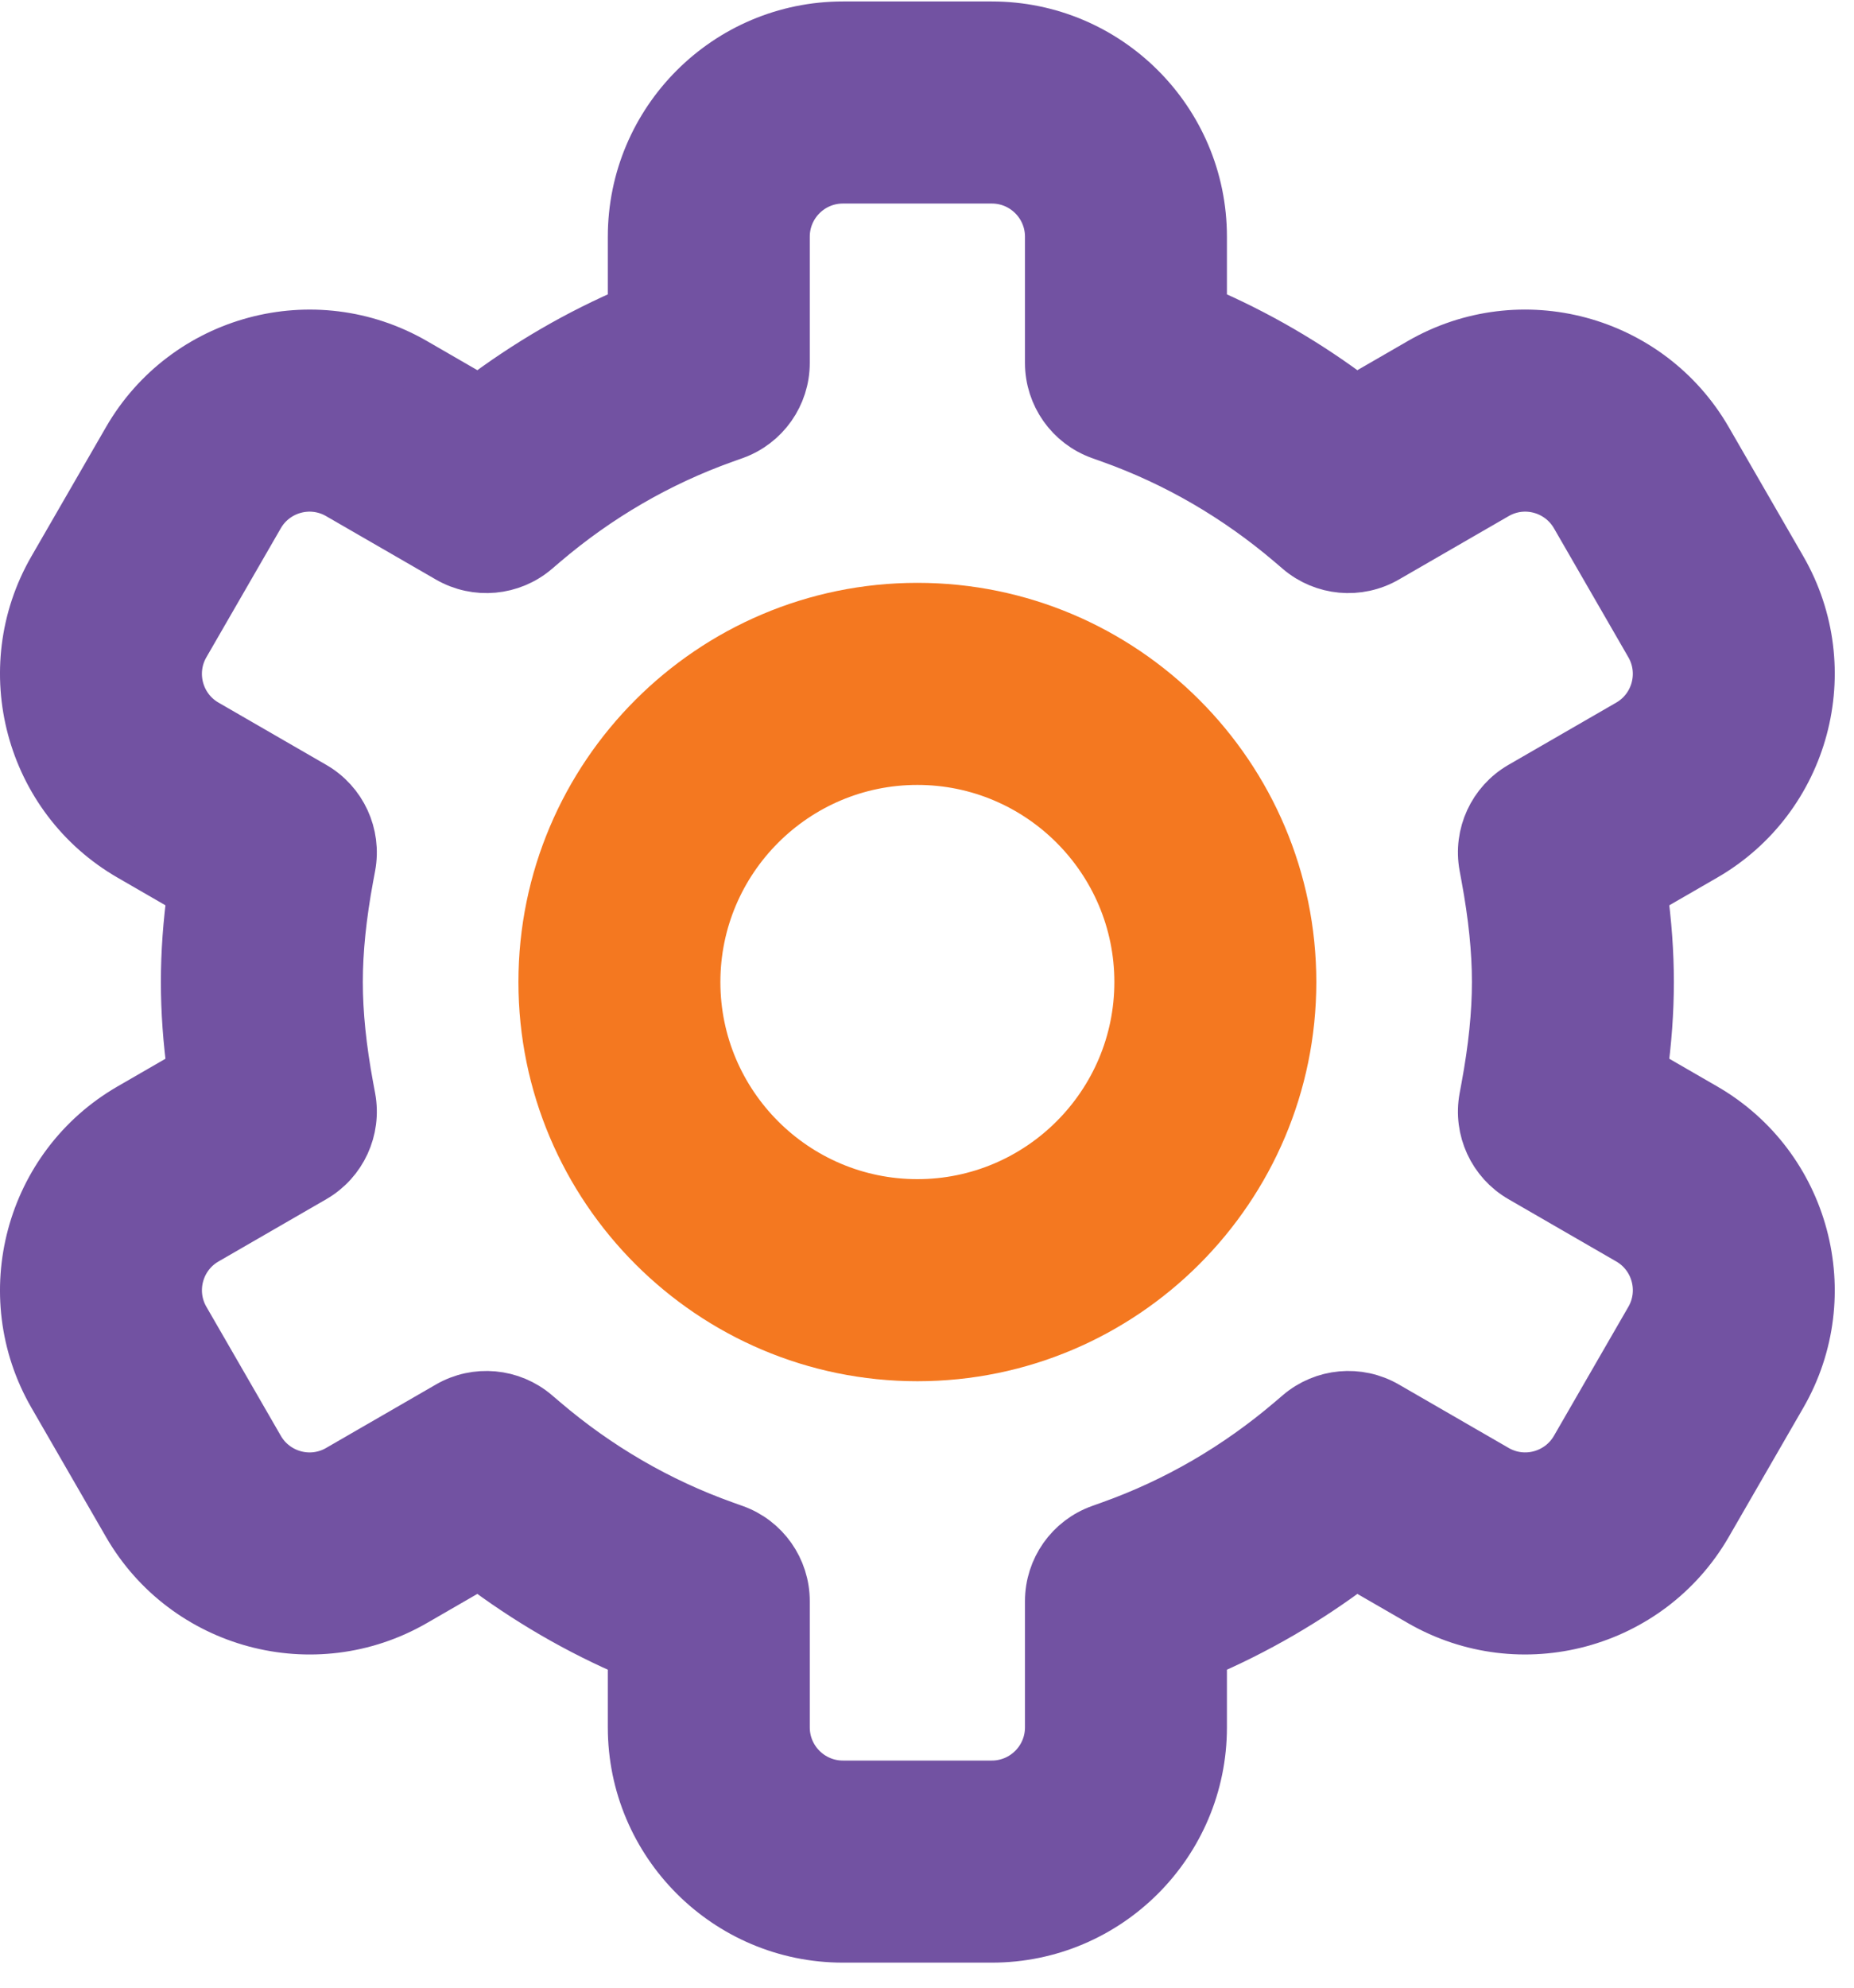 <svg width="70" height="75" viewBox="0 0 70 75" fill="none" xmlns="http://www.w3.org/2000/svg">
<path d="M34.637 51.117C42.391 51.117 48.699 44.809 48.699 37.055C48.699 29.301 42.391 22.992 34.637 22.992C26.883 22.992 20.574 29.301 20.574 37.055C20.574 44.809 26.883 51.117 34.637 51.117ZM34.637 28.617C39.289 28.617 43.074 32.402 43.074 37.055C43.074 41.707 39.289 45.492 34.637 45.492C29.984 45.492 26.199 41.707 26.199 37.055C26.199 32.402 29.984 28.617 34.637 28.617Z" fill="#F47820" stroke="#F47820" stroke-width="2"/>
<path d="M37.449 1.055H31.824C27.482 1.055 23.949 4.587 23.949 8.93V11.761C21.87 12.643 19.909 13.782 18.092 15.162L15.623 13.736C11.86 11.564 7.039 12.855 4.866 16.619L2.053 21.49C-0.118 25.251 1.176 30.077 4.936 32.248L7.321 33.625C7.155 34.837 7.074 35.969 7.074 37.055C7.074 38.14 7.155 39.273 7.321 40.484L4.936 41.861C1.176 44.033 -0.118 48.858 2.053 52.619L4.866 57.49C7.036 61.249 11.855 62.549 15.623 60.373L18.091 58.948C19.908 60.327 21.869 61.466 23.949 62.349V65.18C23.949 69.522 27.482 73.055 31.824 73.055H37.449C41.791 73.055 45.324 69.522 45.324 65.18V62.349C47.404 61.466 49.365 60.327 51.182 58.948L53.65 60.373C57.415 62.547 62.236 61.251 64.407 57.49L67.22 52.619C69.391 48.859 68.098 44.033 64.337 41.861L61.952 40.484C62.118 39.273 62.199 38.14 62.199 37.055C62.199 35.969 62.118 34.837 61.952 33.625L64.337 32.248C68.098 30.077 69.391 25.251 67.22 21.49L64.407 16.619C62.241 12.867 57.426 11.557 53.65 13.736L51.181 15.162C49.364 13.782 47.403 12.644 45.324 11.761V8.93C45.324 4.587 41.791 1.055 37.449 1.055ZM48.782 20.448L49.084 20.706C49.989 21.479 51.284 21.597 52.315 21.002L56.462 18.608C57.554 17.977 58.924 18.372 59.536 19.431L62.348 24.302C62.968 25.377 62.599 26.756 61.525 27.376L57.452 29.727C56.421 30.323 55.876 31.503 56.093 32.674L56.165 33.066C56.44 34.553 56.574 35.857 56.574 37.055C56.574 38.252 56.44 39.556 56.165 41.044L56.093 41.434C55.876 42.605 56.421 43.786 57.452 44.381L61.525 46.733C62.599 47.353 62.969 48.732 62.349 49.806L59.536 54.678C58.922 55.741 57.55 56.129 56.462 55.501L52.316 53.107C51.284 52.511 49.989 52.63 49.084 53.404L48.782 53.661C46.734 55.408 44.433 56.745 41.941 57.633L41.567 57.767C40.447 58.166 39.699 59.227 39.699 60.416V65.18C39.699 66.42 38.69 67.43 37.449 67.43H31.824C30.584 67.43 29.574 66.42 29.574 65.18V60.416C29.574 59.227 28.827 58.166 27.707 57.767L27.333 57.633C24.841 56.745 22.539 55.408 20.492 53.661L20.19 53.404C19.284 52.63 17.989 52.511 16.958 53.107L12.811 55.502C11.723 56.13 10.351 55.74 9.738 54.678L6.925 49.806C6.305 48.732 6.675 47.353 7.749 46.733L11.822 44.381C12.853 43.786 13.397 42.606 13.181 41.434L13.108 41.043C12.833 39.556 12.699 38.252 12.699 37.055C12.699 35.857 12.833 34.553 13.108 33.065L13.181 32.675C13.397 31.503 12.852 30.323 11.821 29.728L7.748 27.376C6.674 26.756 6.304 25.377 6.925 24.302L9.737 19.431C10.351 18.368 11.723 17.98 12.811 18.608L16.958 21.002C17.989 21.597 19.284 21.479 20.189 20.706L20.491 20.448C22.54 18.701 24.842 17.364 27.333 16.476L27.706 16.343C28.826 15.943 29.574 14.883 29.574 13.694V8.93C29.574 7.689 30.584 6.68 31.824 6.68H37.449C38.69 6.68 39.699 7.689 39.699 8.93V13.694C39.699 14.883 40.447 15.943 41.567 16.343L41.94 16.476C44.431 17.364 46.733 18.701 48.782 20.448Z" fill="#7252A2" stroke="#7252A2" stroke-width="2"/>
</svg>
